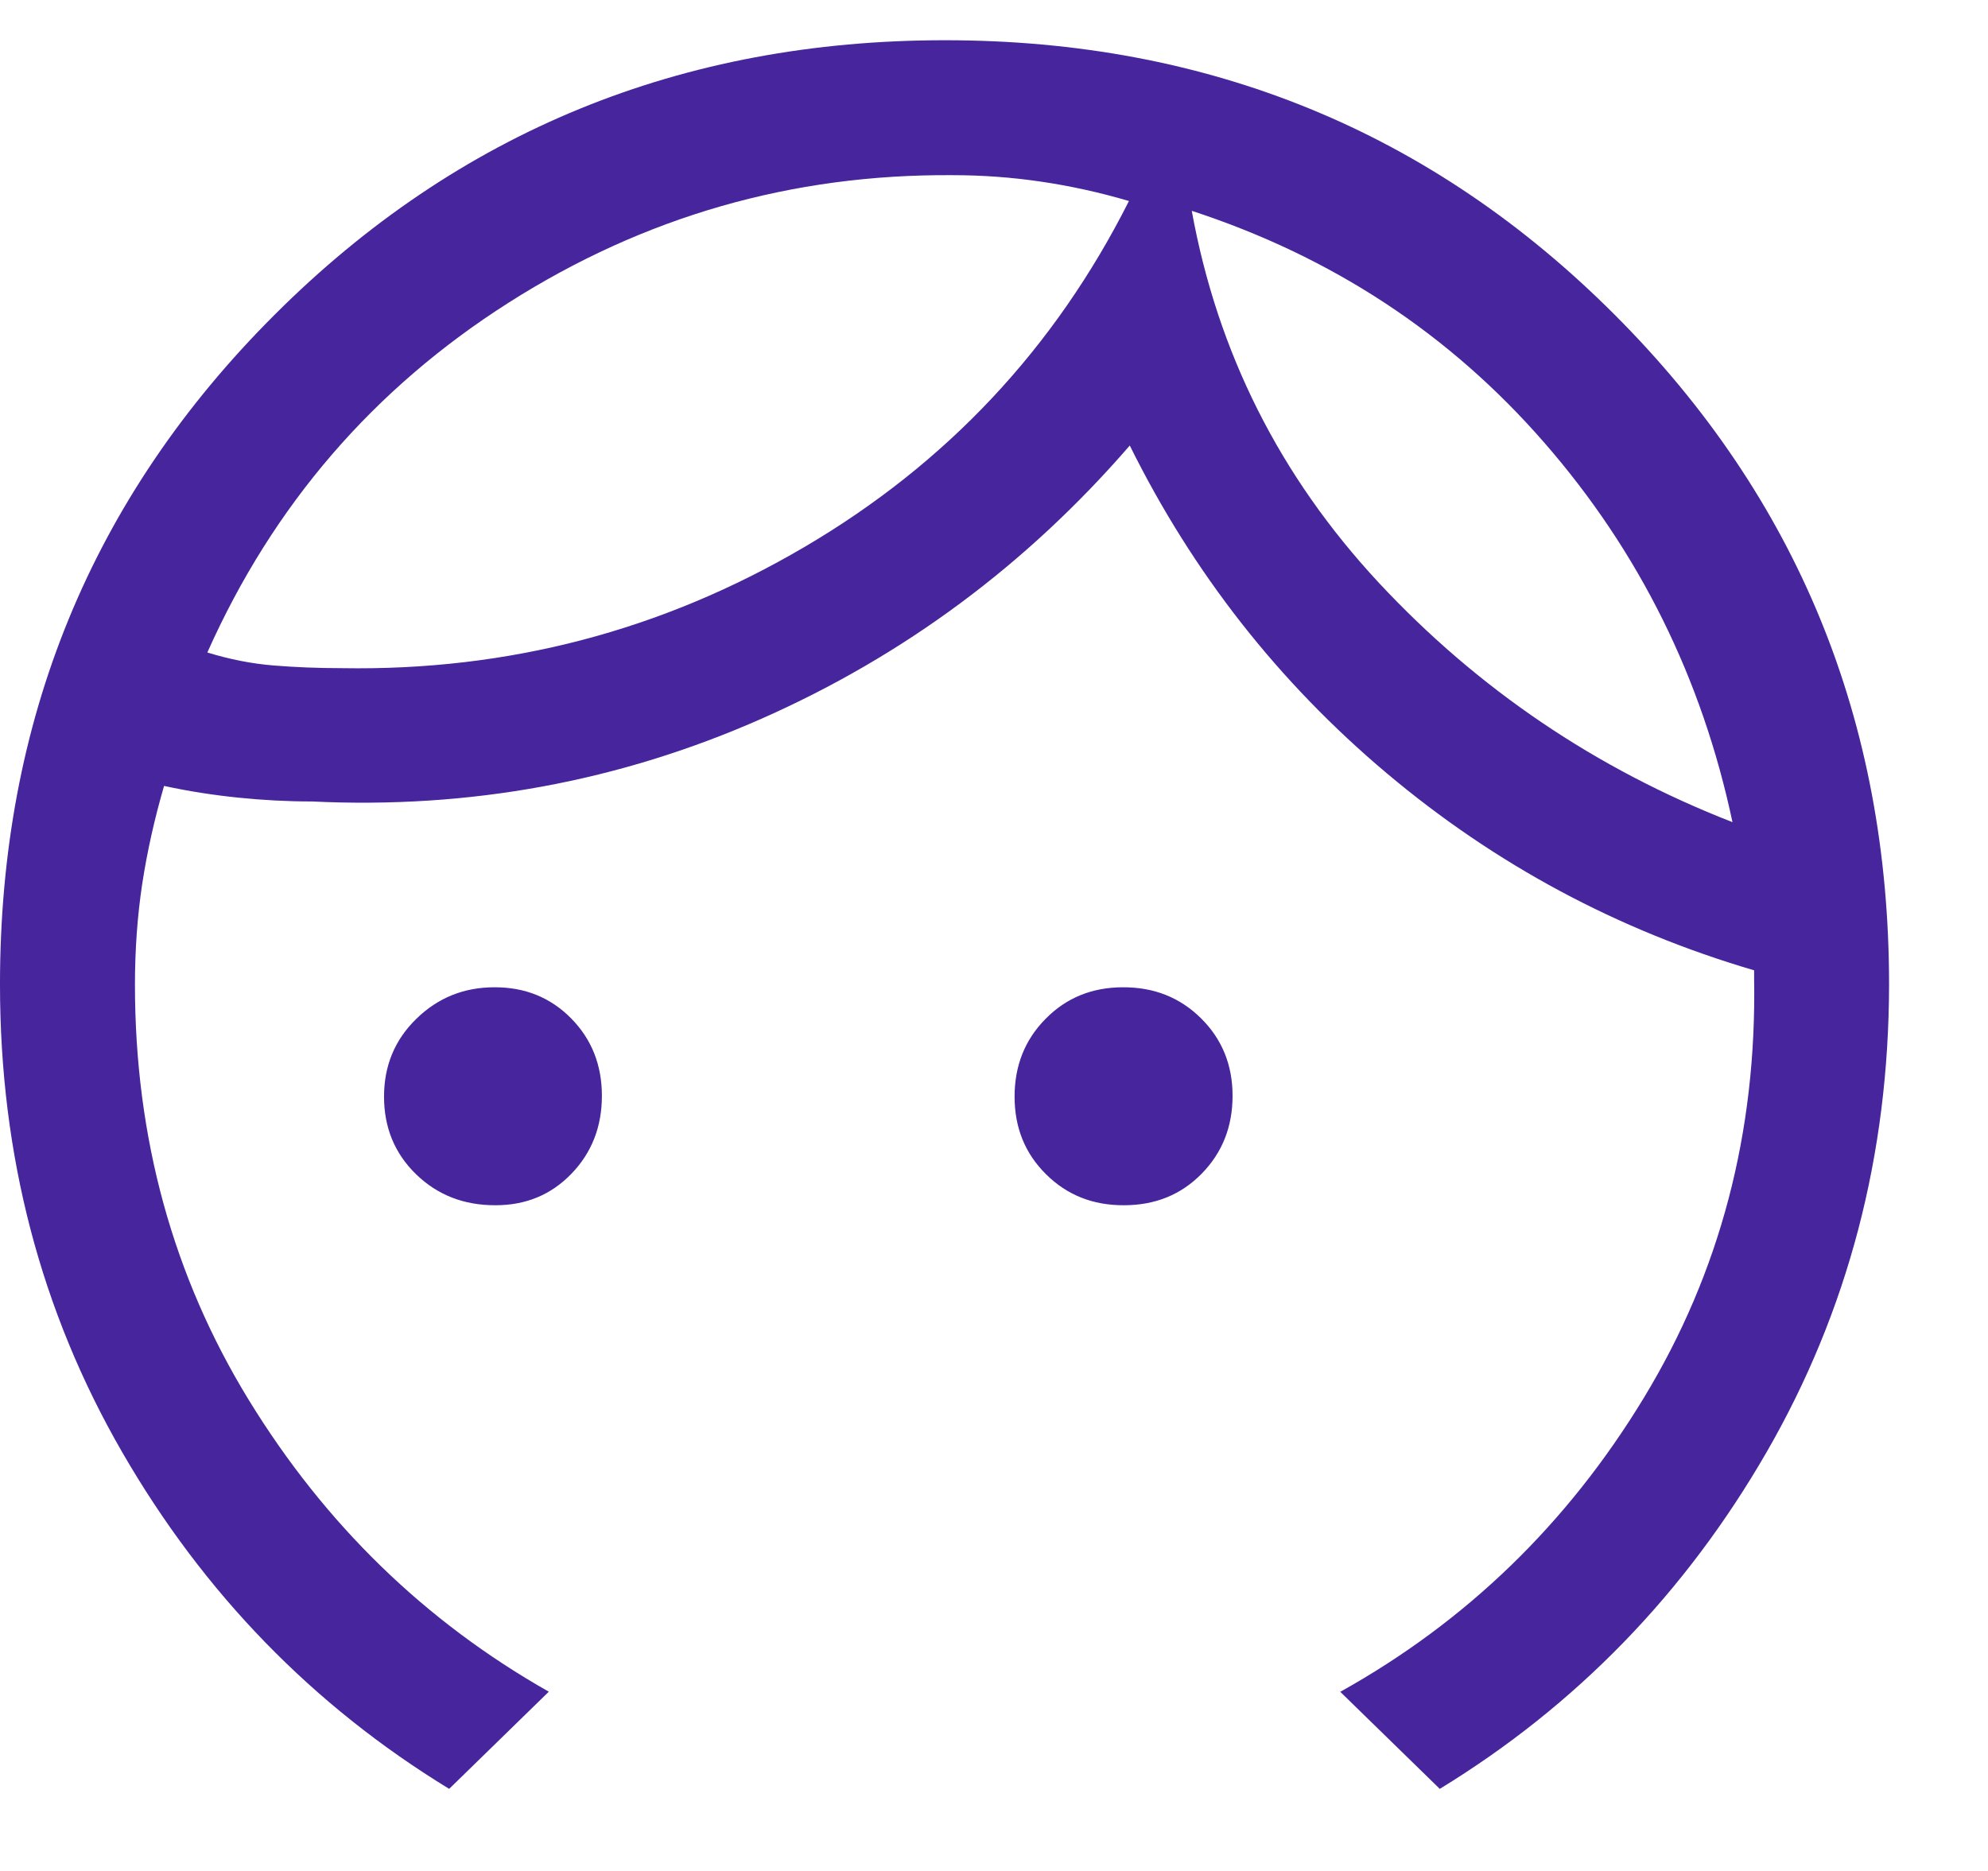 <svg width="17" height="16" viewBox="0 0 17 16" fill="none"
    xmlns="http://www.w3.org/2000/svg">
    <g clip-path="url(#clip0_2_2919)">
        <path d="M4.238 10.307C4.496 10.307 4.712 10.218 4.886 10.038C5.06 9.858 5.147 9.636 5.147 9.371C5.147 9.107 5.059 8.886 4.883 8.708C4.707 8.53 4.488 8.442 4.228 8.443C3.967 8.443 3.744 8.533 3.56 8.713C3.376 8.892 3.284 9.114 3.284 9.378C3.284 9.643 3.375 9.864 3.558 10.042C3.741 10.22 3.968 10.308 4.238 10.307ZM9.611 10.307C9.877 10.307 10.098 10.218 10.275 10.038C10.452 9.858 10.54 9.636 10.54 9.371C10.54 9.107 10.45 8.886 10.27 8.708C10.09 8.53 9.868 8.442 9.603 8.443C9.339 8.443 9.118 8.533 8.941 8.713C8.764 8.892 8.676 9.114 8.676 9.378C8.676 9.643 8.765 9.864 8.945 10.042C9.124 10.22 9.346 10.308 9.611 10.307ZM10.188 1.802C11.39 2.194 12.396 2.855 13.207 3.787C14.018 4.718 14.554 5.8 14.815 7.031C13.648 6.576 12.64 5.894 11.792 4.985C10.945 4.075 10.411 3.015 10.191 1.802M8.146 1.498C8.397 1.498 8.648 1.516 8.9 1.553C9.152 1.59 9.403 1.645 9.654 1.719C9.02 2.978 8.094 3.965 6.877 4.679C5.661 5.393 4.344 5.738 2.926 5.714C2.719 5.714 2.523 5.706 2.339 5.691C2.154 5.676 1.966 5.639 1.773 5.58C2.334 4.321 3.193 3.324 4.35 2.588C5.507 1.852 6.772 1.488 8.146 1.498ZM12.312 15.298C13.479 14.585 14.411 13.624 15.107 12.418C15.803 11.211 16.152 9.878 16.154 8.421C16.154 6.166 15.371 4.256 13.807 2.691C12.243 1.126 10.334 0.344 8.08 0.344C5.827 0.344 3.916 1.126 2.349 2.691C0.782 4.255 -0.001 6.165 -3.8147e-05 8.421C-3.8147e-05 9.879 0.348 11.212 1.045 12.419C1.742 13.626 2.674 14.585 3.841 15.298L4.693 14.467C3.634 13.867 2.78 13.036 2.129 11.975C1.479 10.915 1.154 9.73 1.154 8.421C1.154 8.12 1.175 7.833 1.216 7.56C1.258 7.286 1.32 7.006 1.403 6.721C1.61 6.766 1.821 6.799 2.035 6.821C2.249 6.843 2.46 6.854 2.668 6.854C4.017 6.919 5.299 6.683 6.515 6.145C7.731 5.607 8.78 4.828 9.661 3.81C10.2 4.898 10.932 5.833 11.859 6.613C12.786 7.393 13.833 7.955 15 8.298V8.365C15.023 9.684 14.709 10.88 14.057 11.954C13.405 13.029 12.54 13.867 11.461 14.468L12.312 15.298Z" fill="#46259D"/>
    </g>
    <defs>
        <clipPath id="clip0_2_2919">
            <rect width="16.154" height="15" fill="white" transform="matrix(-1 0 0 1 16.154 0.344)"/>
        </clipPath>
    </defs>
</svg>
